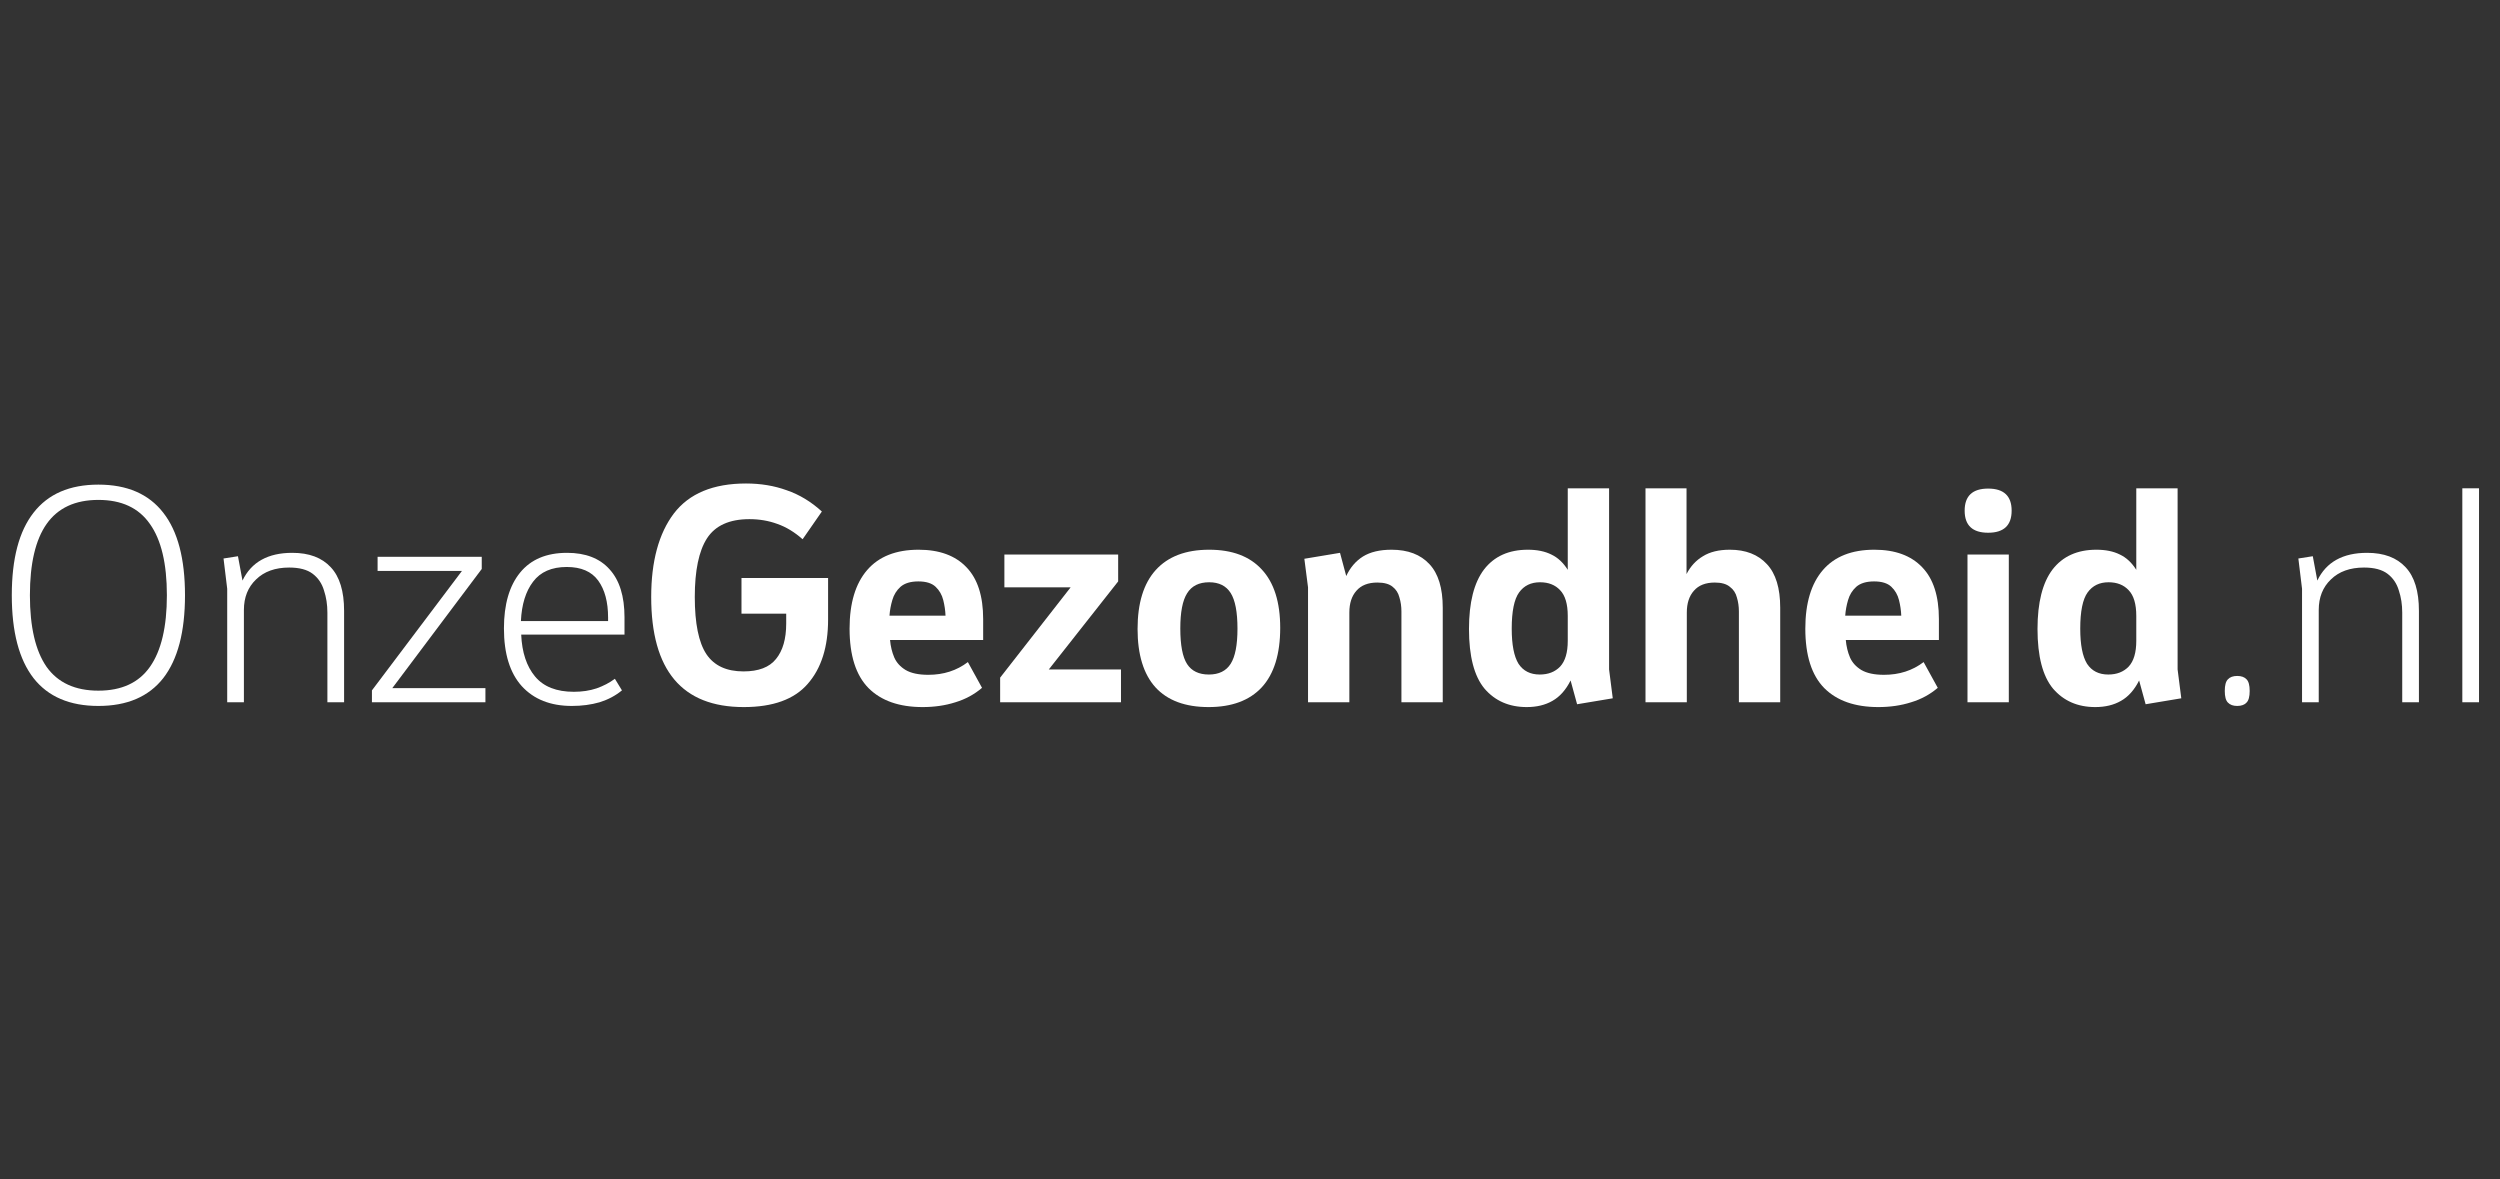 <?xml version="1.0" encoding="UTF-8"?> <svg xmlns="http://www.w3.org/2000/svg" width="212" height="100" viewBox="0 0 212 100" fill="none"><rect x="0" y="0" width="212" height="100" fill="#333333" stroke="none"/><path d="M8.344 59.864C5.912 59.864 4.08 59.08 2.848 57.512C1.616 55.928 1 53.584 1 50.48C1 47.376 1.616 45.04 2.848 43.472C4.08 41.888 5.912 41.096 8.344 41.096C10.776 41.096 12.608 41.888 13.84 43.472C15.072 45.04 15.688 47.376 15.688 50.48C15.688 53.584 15.072 55.928 13.84 57.512C12.608 59.08 10.776 59.864 8.344 59.864ZM8.344 58.568C10.312 58.568 11.768 57.896 12.712 56.552C13.672 55.192 14.152 53.168 14.152 50.48C14.152 47.792 13.672 45.776 12.712 44.432C11.768 43.072 10.312 42.392 8.344 42.392C6.376 42.392 4.912 43.072 3.952 44.432C3.008 45.776 2.536 47.792 2.536 50.48C2.536 53.168 3.008 55.192 3.952 56.552C4.912 57.896 6.376 58.568 8.344 58.568Z" fill="white"></path><path d="M19.267 59.552V49.928L18.955 47.36L20.179 47.168L20.563 49.232C21.315 47.664 22.723 46.88 24.787 46.88C26.211 46.88 27.299 47.288 28.051 48.104C28.803 48.904 29.179 50.136 29.179 51.8V59.552H27.763V51.944C27.763 51.272 27.667 50.648 27.475 50.072C27.299 49.48 26.979 49.008 26.515 48.656C26.051 48.304 25.387 48.128 24.523 48.128C23.339 48.128 22.403 48.464 21.715 49.136C21.027 49.792 20.683 50.656 20.683 51.728V59.552H19.267Z" fill="white"></path><path d="M31.54 59.552V58.544L39.172 48.416H32.02V47.216H40.852V48.248L33.268 58.352H41.164V59.552H31.54Z" fill="white"></path><path d="M48.494 59.864C46.686 59.864 45.27 59.304 44.246 58.184C43.238 57.064 42.734 55.432 42.734 53.288C42.734 51.256 43.19 49.68 44.102 48.56C45.014 47.44 46.342 46.88 48.086 46.88C49.654 46.88 50.854 47.344 51.686 48.272C52.534 49.2 52.958 50.56 52.958 52.352V53.816H44.198C44.262 55.32 44.654 56.504 45.374 57.368C46.094 58.232 47.19 58.664 48.662 58.664C49.366 58.664 50.006 58.568 50.582 58.376C51.174 58.168 51.694 57.896 52.142 57.56L52.742 58.544C52.198 58.992 51.566 59.328 50.846 59.552C50.126 59.76 49.342 59.864 48.494 59.864ZM48.062 48.08C46.782 48.08 45.83 48.496 45.206 49.328C44.582 50.144 44.238 51.256 44.174 52.664H51.566V52.376C51.566 51.048 51.286 50 50.726 49.232C50.166 48.464 49.278 48.08 48.062 48.08Z" fill="white"></path><path d="M63.07 59.96C57.838 59.96 55.222 56.848 55.222 50.624C55.222 47.6 55.862 45.24 57.142 43.544C58.438 41.848 60.478 41 63.262 41C64.51 41 65.662 41.192 66.718 41.576C67.79 41.944 68.782 42.544 69.694 43.376L68.062 45.728C67.374 45.12 66.662 44.688 65.926 44.432C65.19 44.16 64.398 44.024 63.55 44.024C61.854 44.024 60.654 44.568 59.95 45.656C59.262 46.728 58.918 48.384 58.918 50.624C58.918 52.864 59.246 54.48 59.902 55.472C60.558 56.448 61.606 56.936 63.046 56.936C64.326 56.936 65.246 56.584 65.806 55.88C66.382 55.176 66.67 54.176 66.67 52.88V52.04H62.878V49.016H70.222V52.544C70.222 54.864 69.646 56.68 68.494 57.992C67.358 59.304 65.55 59.96 63.07 59.96Z" fill="white"></path><path d="M78.236 59.96C76.252 59.96 74.724 59.424 73.652 58.352C72.58 57.264 72.044 55.584 72.044 53.312C72.044 51.152 72.54 49.496 73.532 48.344C74.524 47.192 75.98 46.616 77.9 46.616C79.66 46.616 81.012 47.112 81.956 48.104C82.9 49.08 83.372 50.544 83.372 52.496V54.272H75.476C75.524 54.816 75.644 55.312 75.836 55.76C76.028 56.192 76.348 56.544 76.796 56.816C77.26 57.088 77.9 57.224 78.716 57.224C80.012 57.224 81.132 56.864 82.076 56.144L83.276 58.328C82.62 58.888 81.868 59.296 81.02 59.552C80.172 59.824 79.244 59.96 78.236 59.96ZM77.876 49.304C77.22 49.304 76.716 49.456 76.364 49.76C76.028 50.064 75.796 50.44 75.668 50.888C75.54 51.32 75.46 51.76 75.428 52.208H80.18C80.164 51.776 80.1 51.336 79.988 50.888C79.876 50.44 79.66 50.064 79.34 49.76C79.02 49.456 78.532 49.304 77.876 49.304Z" fill="white"></path><path d="M84.812 59.552V57.464L90.788 49.808H85.172V47.024H94.82V49.304L88.94 56.768H95.06V59.552H84.812Z" fill="white"></path><path d="M102.49 59.96C100.506 59.96 99.002 59.4 97.978 58.28C96.97 57.16 96.466 55.512 96.466 53.336C96.466 51.144 96.978 49.48 98.002 48.344C99.042 47.192 100.554 46.616 102.538 46.616C104.49 46.616 105.978 47.176 107.002 48.296C108.042 49.416 108.562 51.064 108.562 53.24C108.562 55.464 108.042 57.144 107.002 58.28C105.962 59.4 104.458 59.96 102.49 59.96ZM102.514 57.2C103.362 57.2 103.978 56.896 104.362 56.288C104.746 55.68 104.938 54.688 104.938 53.312C104.938 51.904 104.746 50.896 104.362 50.288C103.978 49.68 103.37 49.376 102.538 49.376C101.674 49.376 101.05 49.688 100.666 50.312C100.282 50.92 100.09 51.912 100.09 53.288C100.09 54.712 100.282 55.72 100.666 56.312C101.05 56.904 101.666 57.2 102.514 57.2Z" fill="white"></path><path d="M110.921 59.552V49.808L110.609 47.384L113.633 46.88L114.161 48.848C114.497 48.128 114.969 47.576 115.577 47.192C116.201 46.808 117.009 46.616 118.001 46.616C119.393 46.616 120.465 47.024 121.217 47.84C121.969 48.64 122.345 49.872 122.345 51.536V59.552H118.841V51.848C118.841 51.432 118.785 51.04 118.673 50.672C118.577 50.288 118.385 49.984 118.097 49.76C117.809 49.52 117.377 49.4 116.801 49.4C116.017 49.4 115.425 49.632 115.025 50.096C114.625 50.544 114.425 51.16 114.425 51.944V59.552H110.921Z" fill="white"></path><path d="M129.466 59.96C127.978 59.96 126.786 59.44 125.89 58.4C125.01 57.344 124.57 55.656 124.57 53.336C124.57 51.096 124.994 49.416 125.842 48.296C126.706 47.176 127.946 46.616 129.562 46.616C130.346 46.616 131.01 46.752 131.554 47.024C132.098 47.28 132.562 47.712 132.946 48.32V41.408H136.45V56.768L136.762 59.216L133.738 59.72L133.186 57.704C132.786 58.504 132.274 59.08 131.65 59.432C131.042 59.784 130.314 59.96 129.466 59.96ZM130.57 57.2C131.29 57.2 131.866 56.976 132.298 56.528C132.73 56.064 132.946 55.336 132.946 54.344V52.232C132.946 51.224 132.73 50.496 132.298 50.048C131.882 49.6 131.314 49.376 130.594 49.376C129.826 49.376 129.234 49.664 128.818 50.24C128.402 50.816 128.194 51.84 128.194 53.312C128.194 54.672 128.386 55.664 128.77 56.288C129.17 56.896 129.77 57.2 130.57 57.2Z" fill="white"></path><path d="M139.538 59.552V41.408H143.018V48.68C143.354 48.024 143.818 47.52 144.41 47.168C145.002 46.8 145.762 46.616 146.69 46.616C148.034 46.616 149.082 47.024 149.834 47.84C150.586 48.64 150.962 49.872 150.962 51.536V59.552H147.458V51.848C147.458 51.432 147.402 51.04 147.29 50.672C147.194 50.288 146.994 49.984 146.69 49.76C146.402 49.52 145.978 49.4 145.418 49.4C144.634 49.4 144.042 49.632 143.642 50.096C143.242 50.544 143.042 51.16 143.042 51.944V59.552H139.538Z" fill="white"></path><path d="M159.283 59.96C157.299 59.96 155.771 59.424 154.699 58.352C153.627 57.264 153.091 55.584 153.091 53.312C153.091 51.152 153.587 49.496 154.579 48.344C155.571 47.192 157.027 46.616 158.947 46.616C160.707 46.616 162.059 47.112 163.003 48.104C163.947 49.08 164.419 50.544 164.419 52.496V54.272H156.523C156.571 54.816 156.691 55.312 156.883 55.76C157.075 56.192 157.395 56.544 157.843 56.816C158.307 57.088 158.947 57.224 159.763 57.224C161.059 57.224 162.179 56.864 163.123 56.144L164.323 58.328C163.667 58.888 162.915 59.296 162.067 59.552C161.219 59.824 160.291 59.96 159.283 59.96ZM158.923 49.304C158.267 49.304 157.763 49.456 157.411 49.76C157.075 50.064 156.843 50.44 156.715 50.888C156.587 51.32 156.507 51.76 156.475 52.208H161.227C161.211 51.776 161.147 51.336 161.035 50.888C160.923 50.44 160.707 50.064 160.387 49.76C160.067 49.456 159.579 49.304 158.923 49.304Z" fill="white"></path><path d="M168.595 45.176C167.267 45.176 166.603 44.552 166.603 43.304C166.603 42.056 167.267 41.432 168.595 41.432C169.923 41.432 170.587 42.056 170.587 43.304C170.587 44.552 169.923 45.176 168.595 45.176ZM166.843 59.552V47.024H170.347V59.552H166.843Z" fill="white"></path><path d="M177.677 59.96C176.189 59.96 174.997 59.44 174.101 58.4C173.221 57.344 172.781 55.656 172.781 53.336C172.781 51.096 173.205 49.416 174.053 48.296C174.917 47.176 176.157 46.616 177.773 46.616C178.557 46.616 179.221 46.752 179.765 47.024C180.309 47.28 180.773 47.712 181.157 48.32V41.408H184.661V56.768L184.973 59.216L181.949 59.72L181.397 57.704C180.997 58.504 180.485 59.08 179.861 59.432C179.253 59.784 178.525 59.96 177.677 59.96ZM178.781 57.2C179.501 57.2 180.077 56.976 180.509 56.528C180.941 56.064 181.157 55.336 181.157 54.344V52.232C181.157 51.224 180.941 50.496 180.509 50.048C180.093 49.6 179.525 49.376 178.805 49.376C178.037 49.376 177.445 49.664 177.029 50.24C176.613 50.816 176.405 51.84 176.405 53.312C176.405 54.672 176.597 55.664 176.981 56.288C177.381 56.896 177.981 57.2 178.781 57.2Z" fill="white"></path><path d="M190.773 58.592C190.773 59.072 190.685 59.4 190.509 59.576C190.333 59.768 190.069 59.864 189.717 59.864C189.365 59.864 189.101 59.768 188.925 59.576C188.749 59.4 188.661 59.072 188.661 58.592C188.661 58.112 188.749 57.784 188.925 57.608C189.101 57.416 189.365 57.32 189.717 57.32C190.069 57.32 190.333 57.416 190.509 57.608C190.685 57.784 190.773 58.112 190.773 58.592Z" fill="white"></path><path d="M195.213 59.552V49.928L194.901 47.36L196.125 47.168L196.509 49.232C197.261 47.664 198.669 46.88 200.733 46.88C202.157 46.88 203.245 47.288 203.997 48.104C204.749 48.904 205.125 50.136 205.125 51.8V59.552H203.709V51.944C203.709 51.272 203.613 50.648 203.421 50.072C203.245 49.48 202.925 49.008 202.461 48.656C201.997 48.304 201.333 48.128 200.469 48.128C199.285 48.128 198.349 48.464 197.661 49.136C196.973 49.792 196.629 50.656 196.629 51.728V59.552H195.213Z" fill="white"></path><path d="M208.805 59.552V41.408H210.221V59.552H208.805Z" fill="white"></path></svg> 